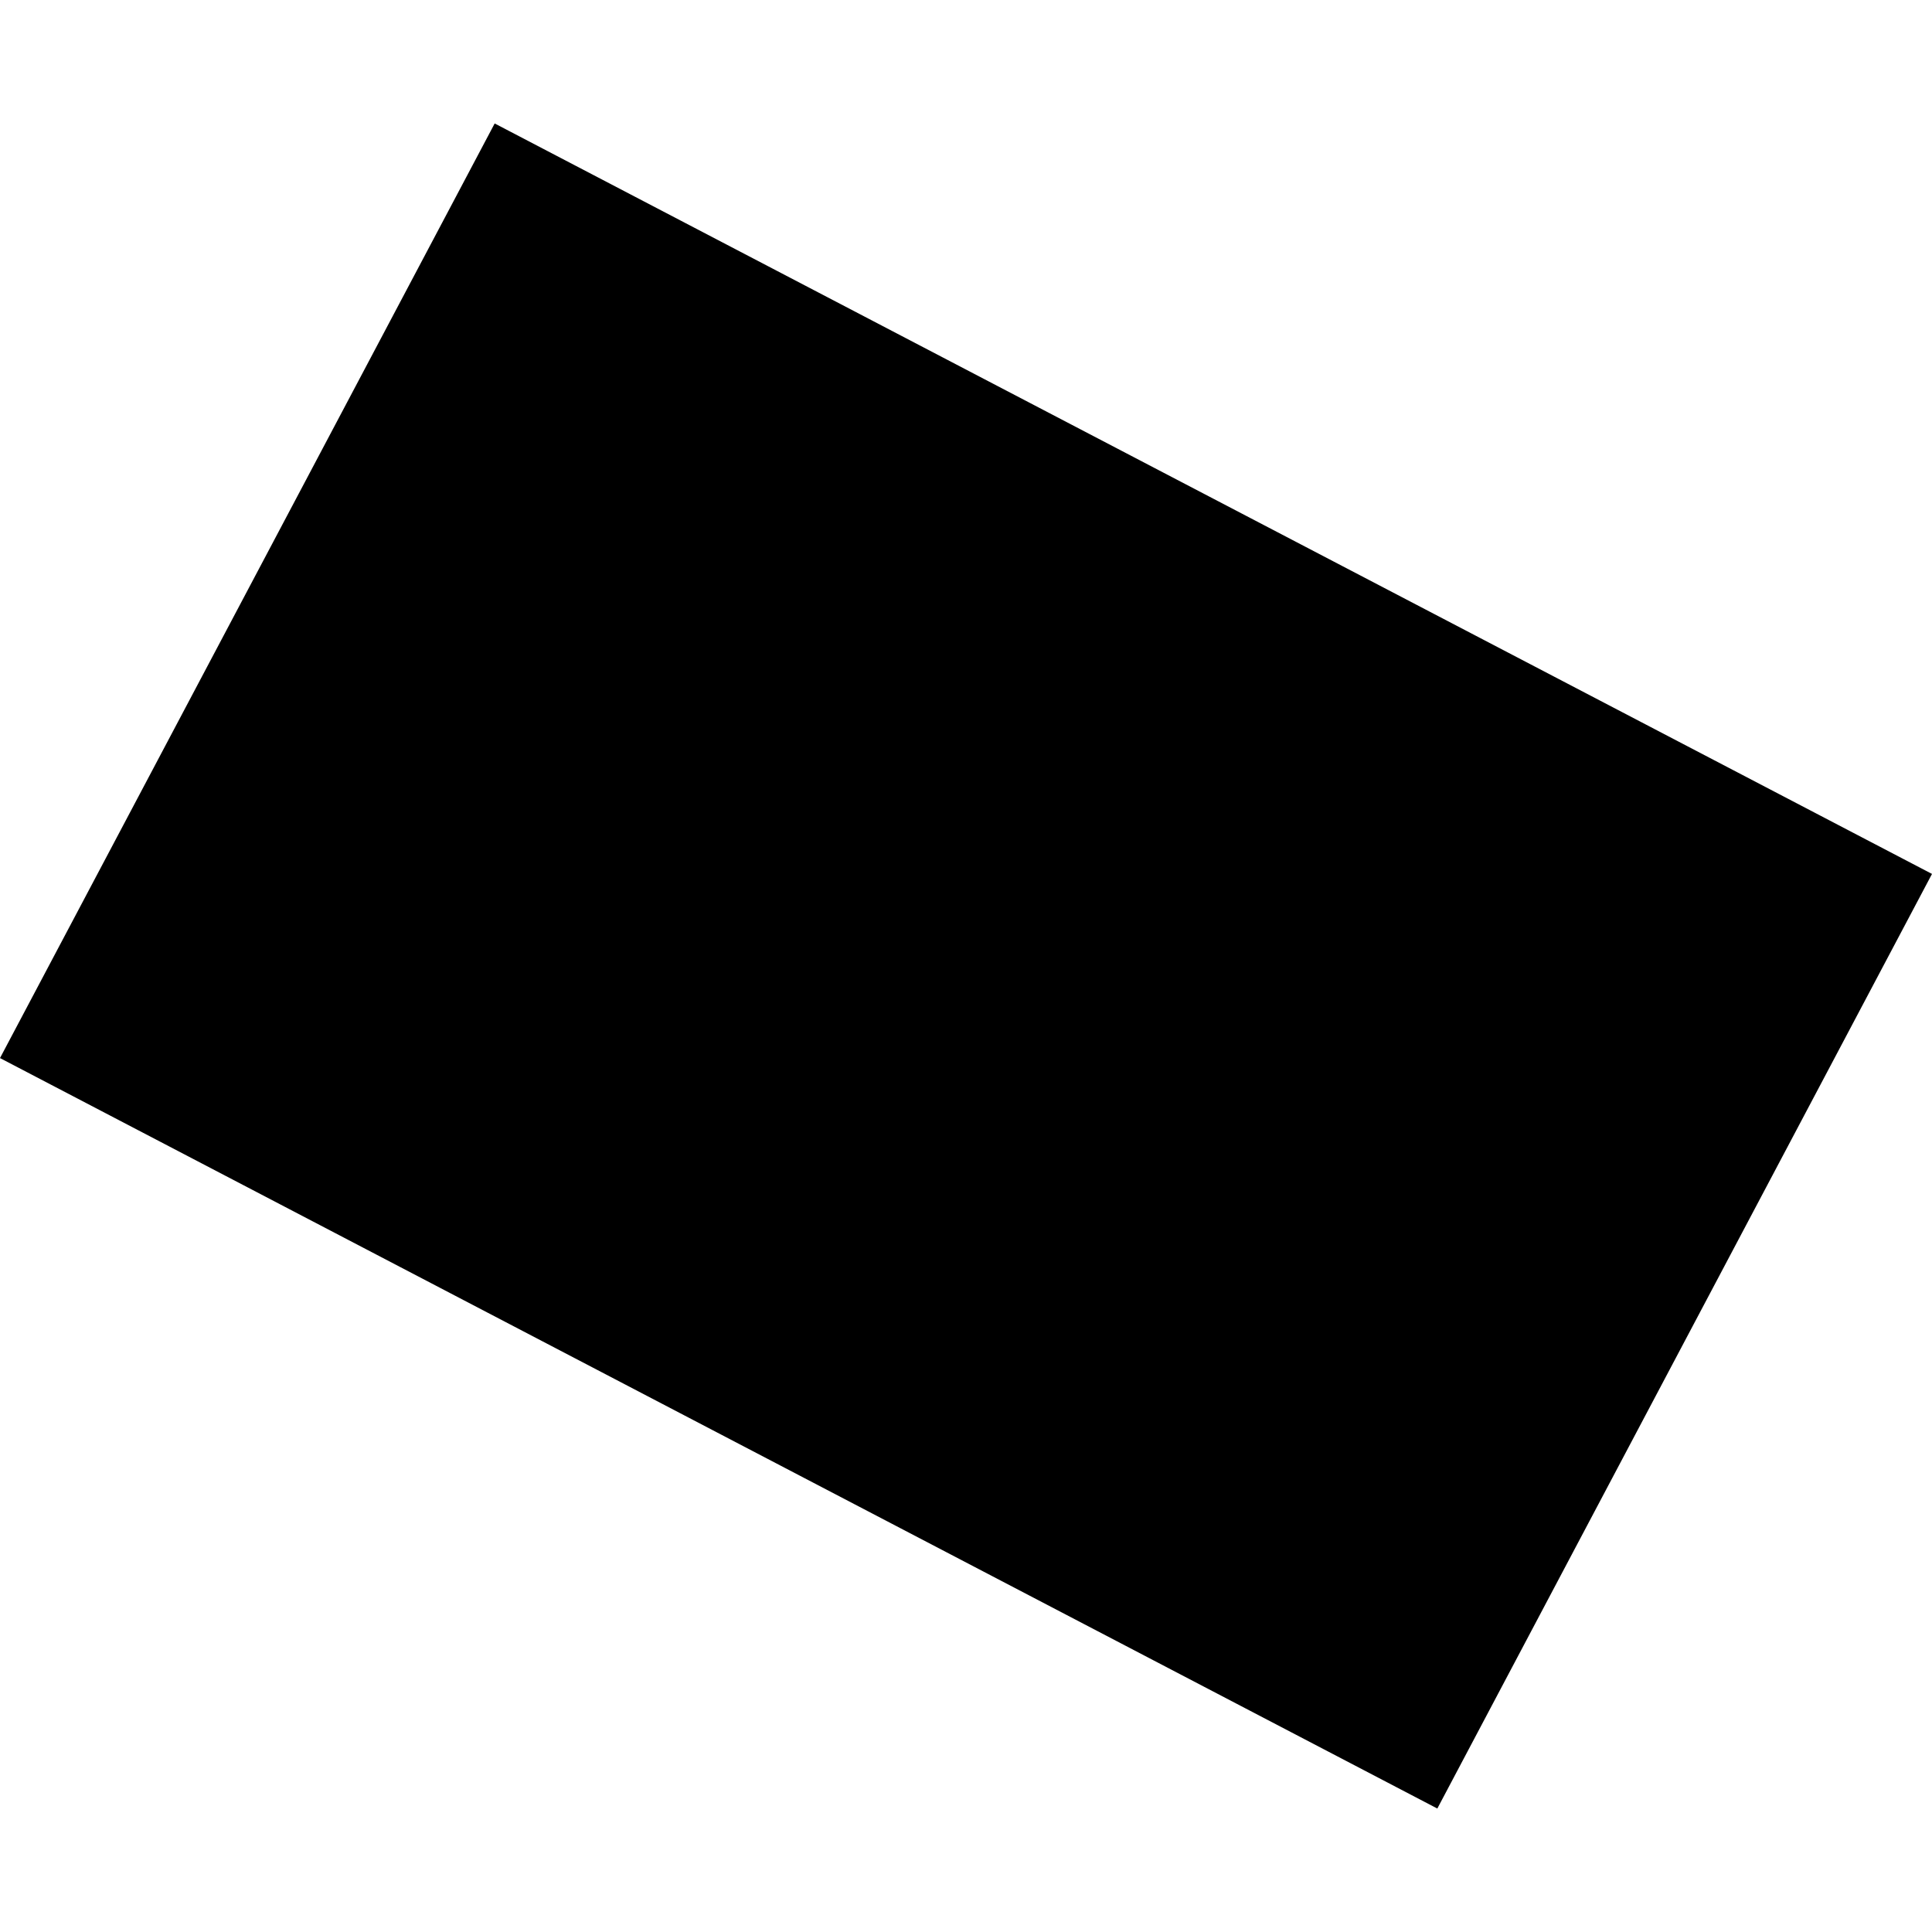 <?xml version="1.0" encoding="utf-8" standalone="no"?>
<!DOCTYPE svg PUBLIC "-//W3C//DTD SVG 1.1//EN"
  "http://www.w3.org/Graphics/SVG/1.1/DTD/svg11.dtd">
<!-- Created with matplotlib (https://matplotlib.org/) -->
<svg height="288pt" version="1.1" viewBox="0 0 288 288" width="288pt" xmlns="http://www.w3.org/2000/svg" xmlns:xlink="http://www.w3.org/1999/xlink">
 <defs>
  <style type="text/css">
*{stroke-linecap:butt;stroke-linejoin:round;}
  </style>
 </defs>
 <g id="figure_1">
  <g id="patch_1">
   <path d="M 0 288 
L 288 288 
L 288 0 
L 0 0 
z
" style="fill:none;opacity:0;"/>
  </g>
  <g id="axes_1">
   <g id="PatchCollection_1">
    <path clip-path="url(#pd383b2f86c)" d="M 73.74 18.405 
L 0 157.725 
L 214.26 269.595 
L 288 130.275 
L 73.74 18.405 
"/>
   </g>
  </g>
 </g>
 <defs>
  <clipPath id="pd383b2f86c">
   <rect height="251.19" width="288" x="0" y="18.405"/>
  </clipPath>
 </defs>
</svg>
